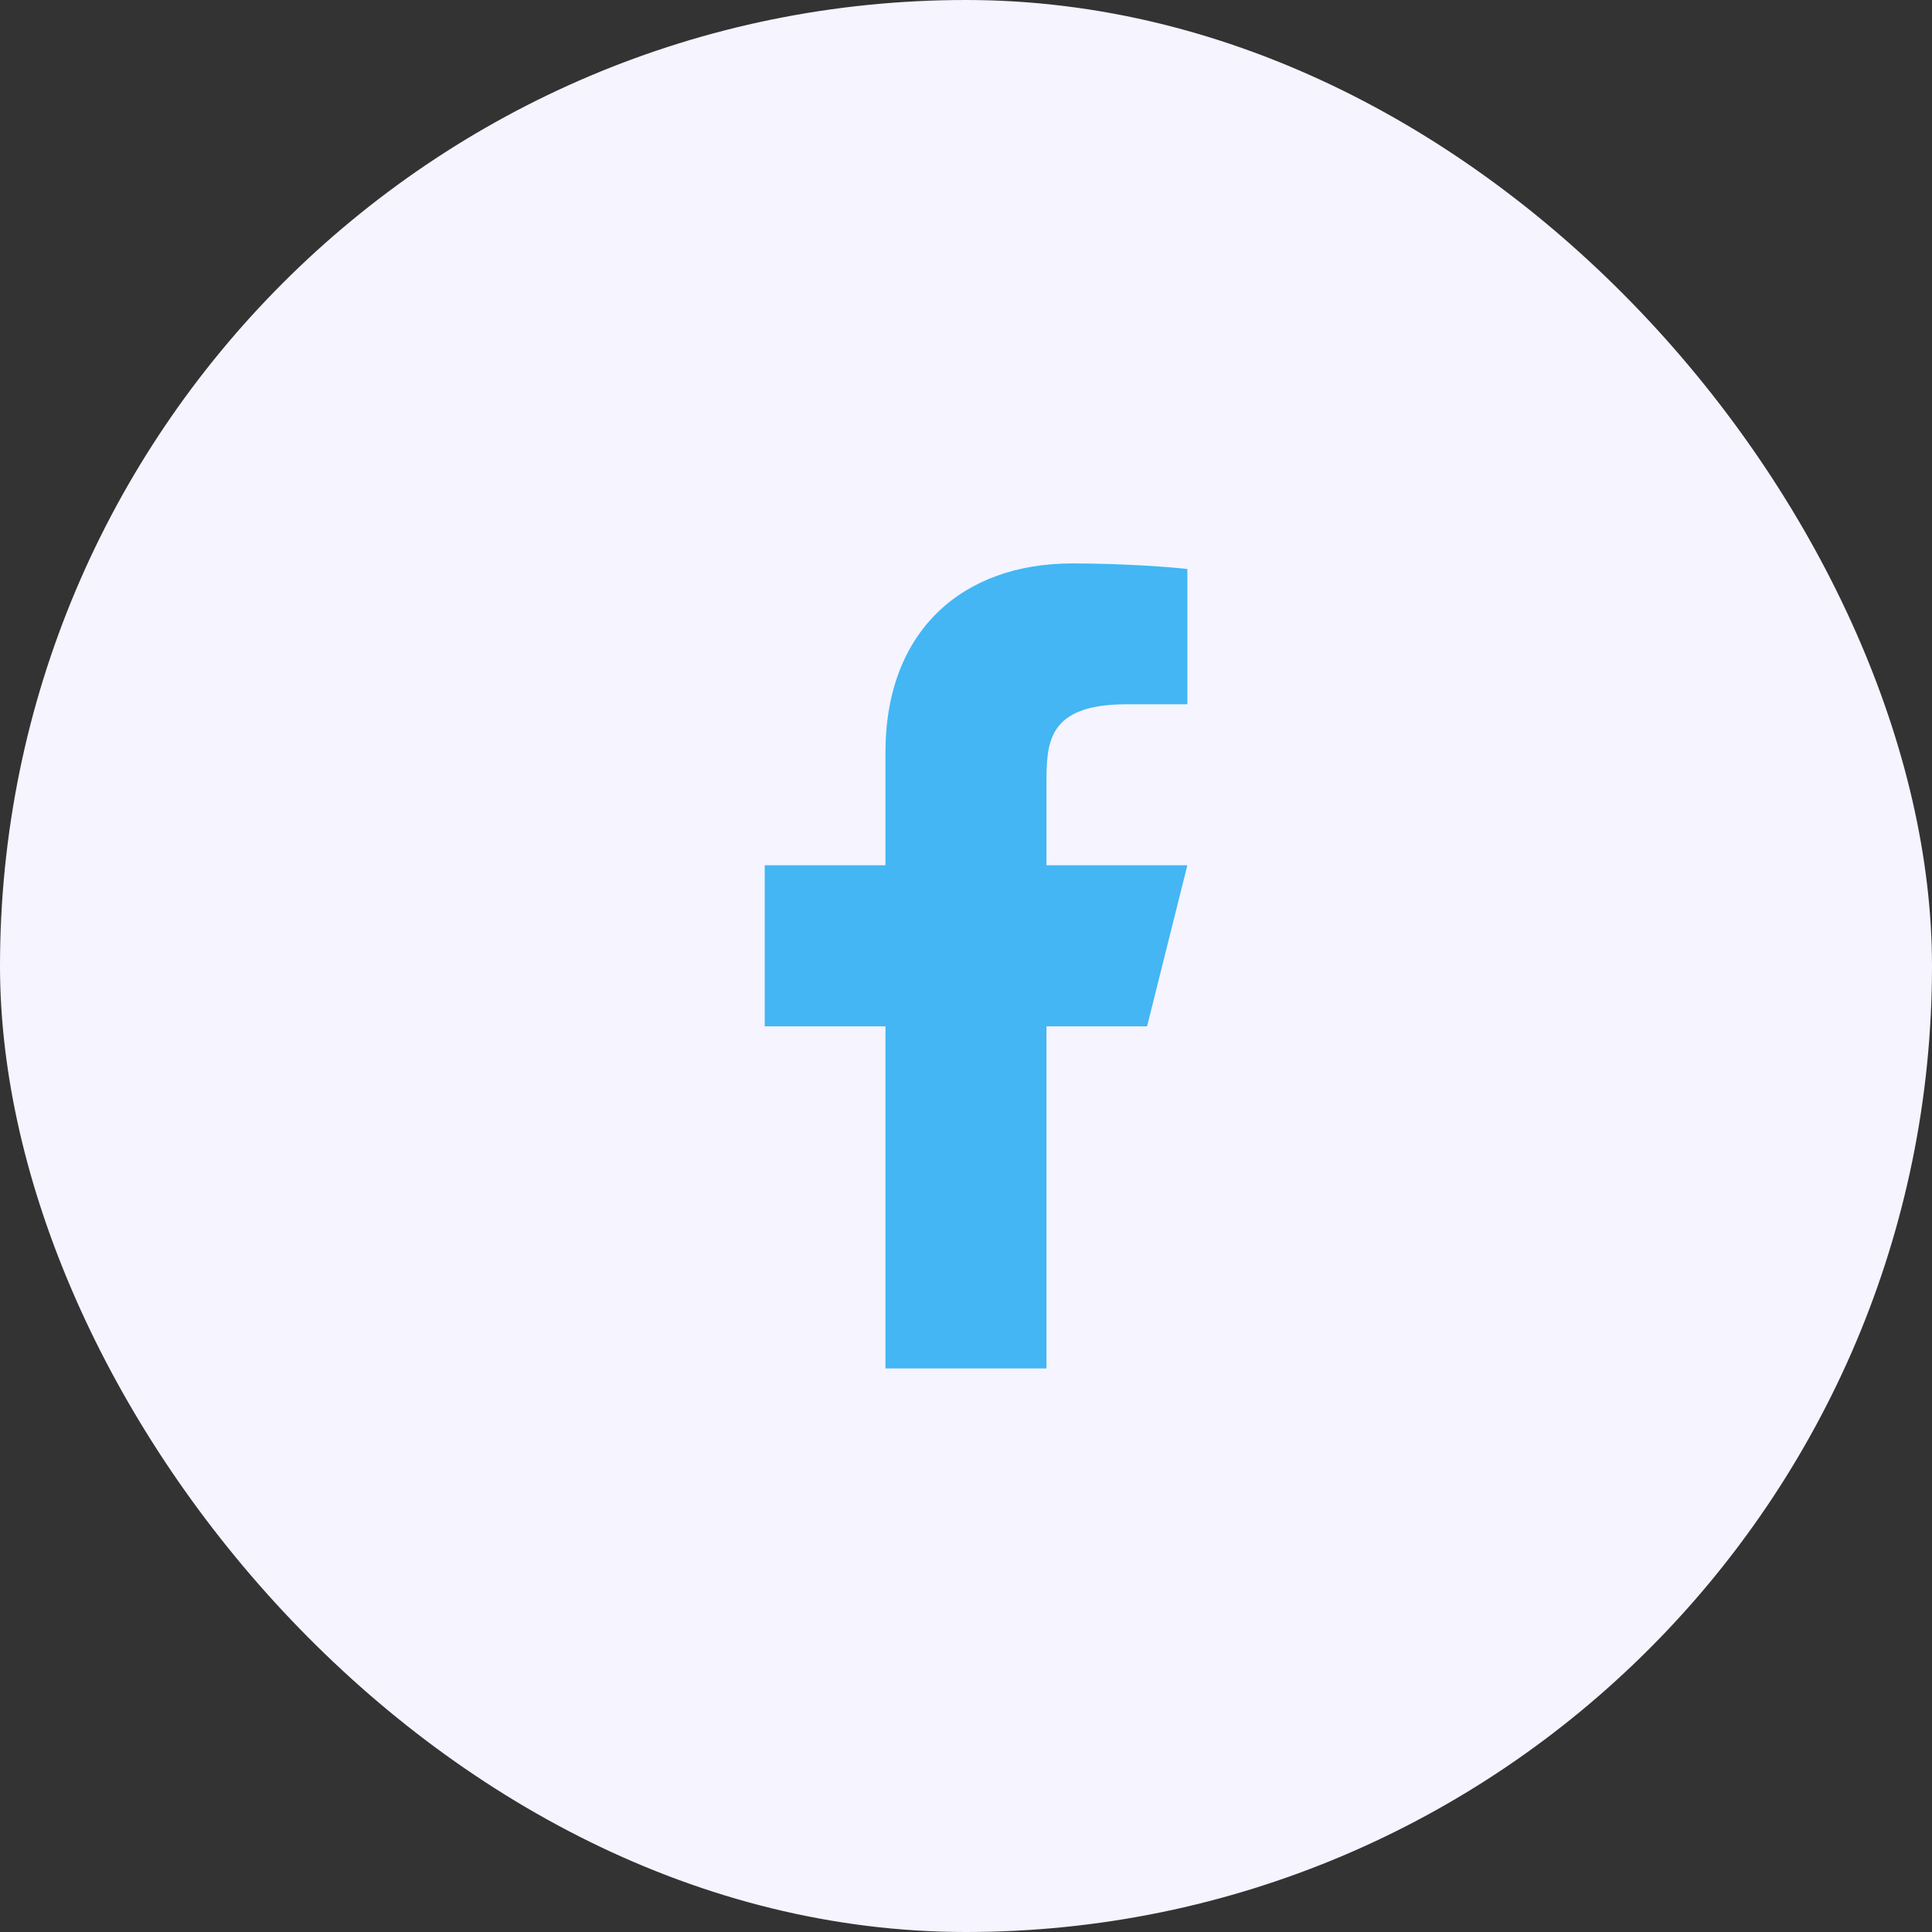 <svg width="32" height="32" viewBox="0 0 32 32" fill="none" xmlns="http://www.w3.org/2000/svg">
<rect x="0" y="0" width="32" height="32" fill="#333333" stroke="none"/>
<rect width="32" height="32" rx="16" fill="#F5F4FF"/>
<path d="M17.333 16.999H18.999L19.666 14.332H17.333V12.999C17.333 12.312 17.333 11.665 18.666 11.665H19.666V9.425C19.449 9.397 18.628 9.332 17.761 9.332C15.951 9.332 14.666 10.437 14.666 12.465V14.332H12.666V16.999H14.666V22.665H17.333V16.999Z" fill="#43B6F3"/>
</svg>
